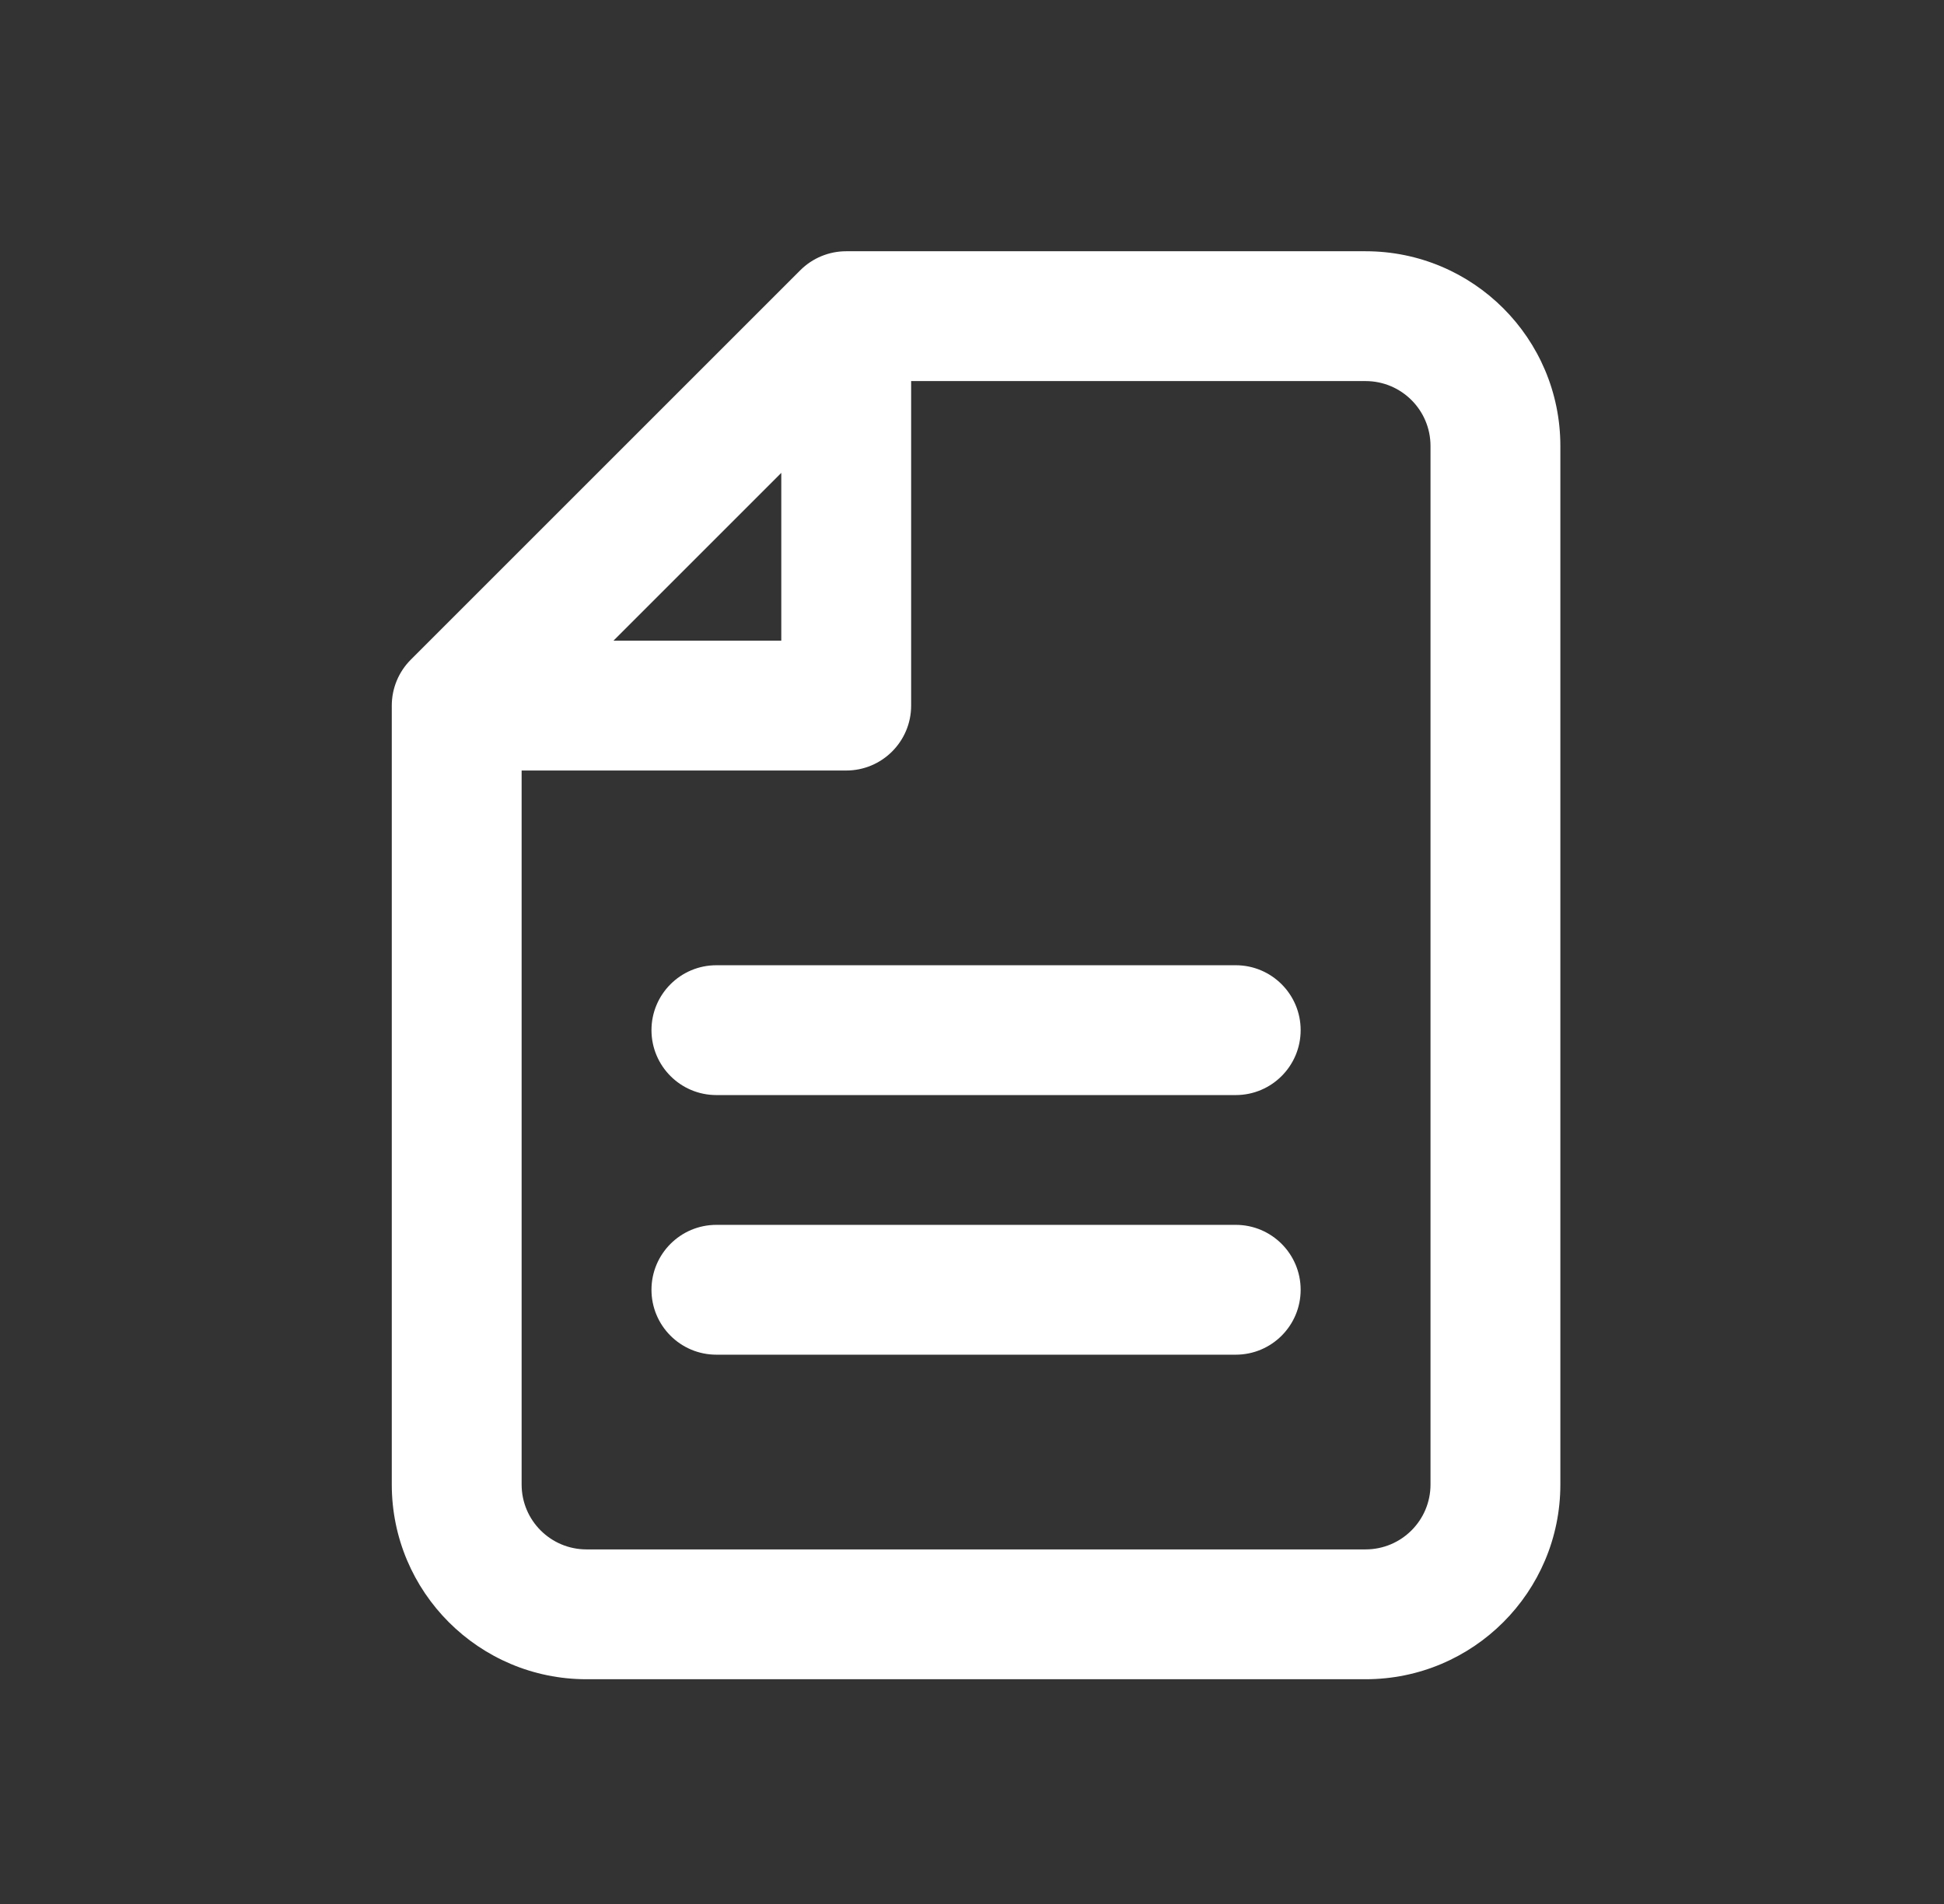 <svg width="49" height="48" viewBox="0 0 49 48" fill="none" xmlns="http://www.w3.org/2000/svg">
<rect x="0" y="0" width="49" height="48" fill="#333333" stroke="none"/>
<g id="EMAIL">
<path id="Vector" fill-rule="evenodd" clip-rule="evenodd" d="M20.172 6.813C20.479 6.506 20.895 6.334 21.329 6.334H34.42C37.132 6.334 39.33 8.532 39.33 11.243V37.425C39.33 40.136 37.132 42.334 34.42 42.334H14.784C12.073 42.334 9.875 40.136 9.875 37.425V17.788C9.875 17.355 10.047 16.938 10.354 16.631L20.172 6.813ZM34.42 9.607H22.966V17.788C22.966 18.692 22.233 19.425 21.329 19.425H13.148V37.425C13.148 38.329 13.88 39.061 14.784 39.061H34.42C35.324 39.061 36.057 38.329 36.057 37.425V11.243C36.057 10.339 35.324 9.607 34.42 9.607ZM15.462 16.152H19.693V11.921L15.462 16.152ZM16.421 25.97C16.421 25.067 17.153 24.334 18.057 24.334H31.148C32.051 24.334 32.784 25.067 32.784 25.97C32.784 26.874 32.051 27.607 31.148 27.607H18.057C17.153 27.607 16.421 26.874 16.421 25.97ZM16.421 32.516C16.421 31.612 17.153 30.879 18.057 30.879H31.148C32.051 30.879 32.784 31.612 32.784 32.516C32.784 33.42 32.051 34.152 31.148 34.152H18.057C17.153 34.152 16.421 33.42 16.421 32.516Z" fill="white"/>
</g>
</svg>
